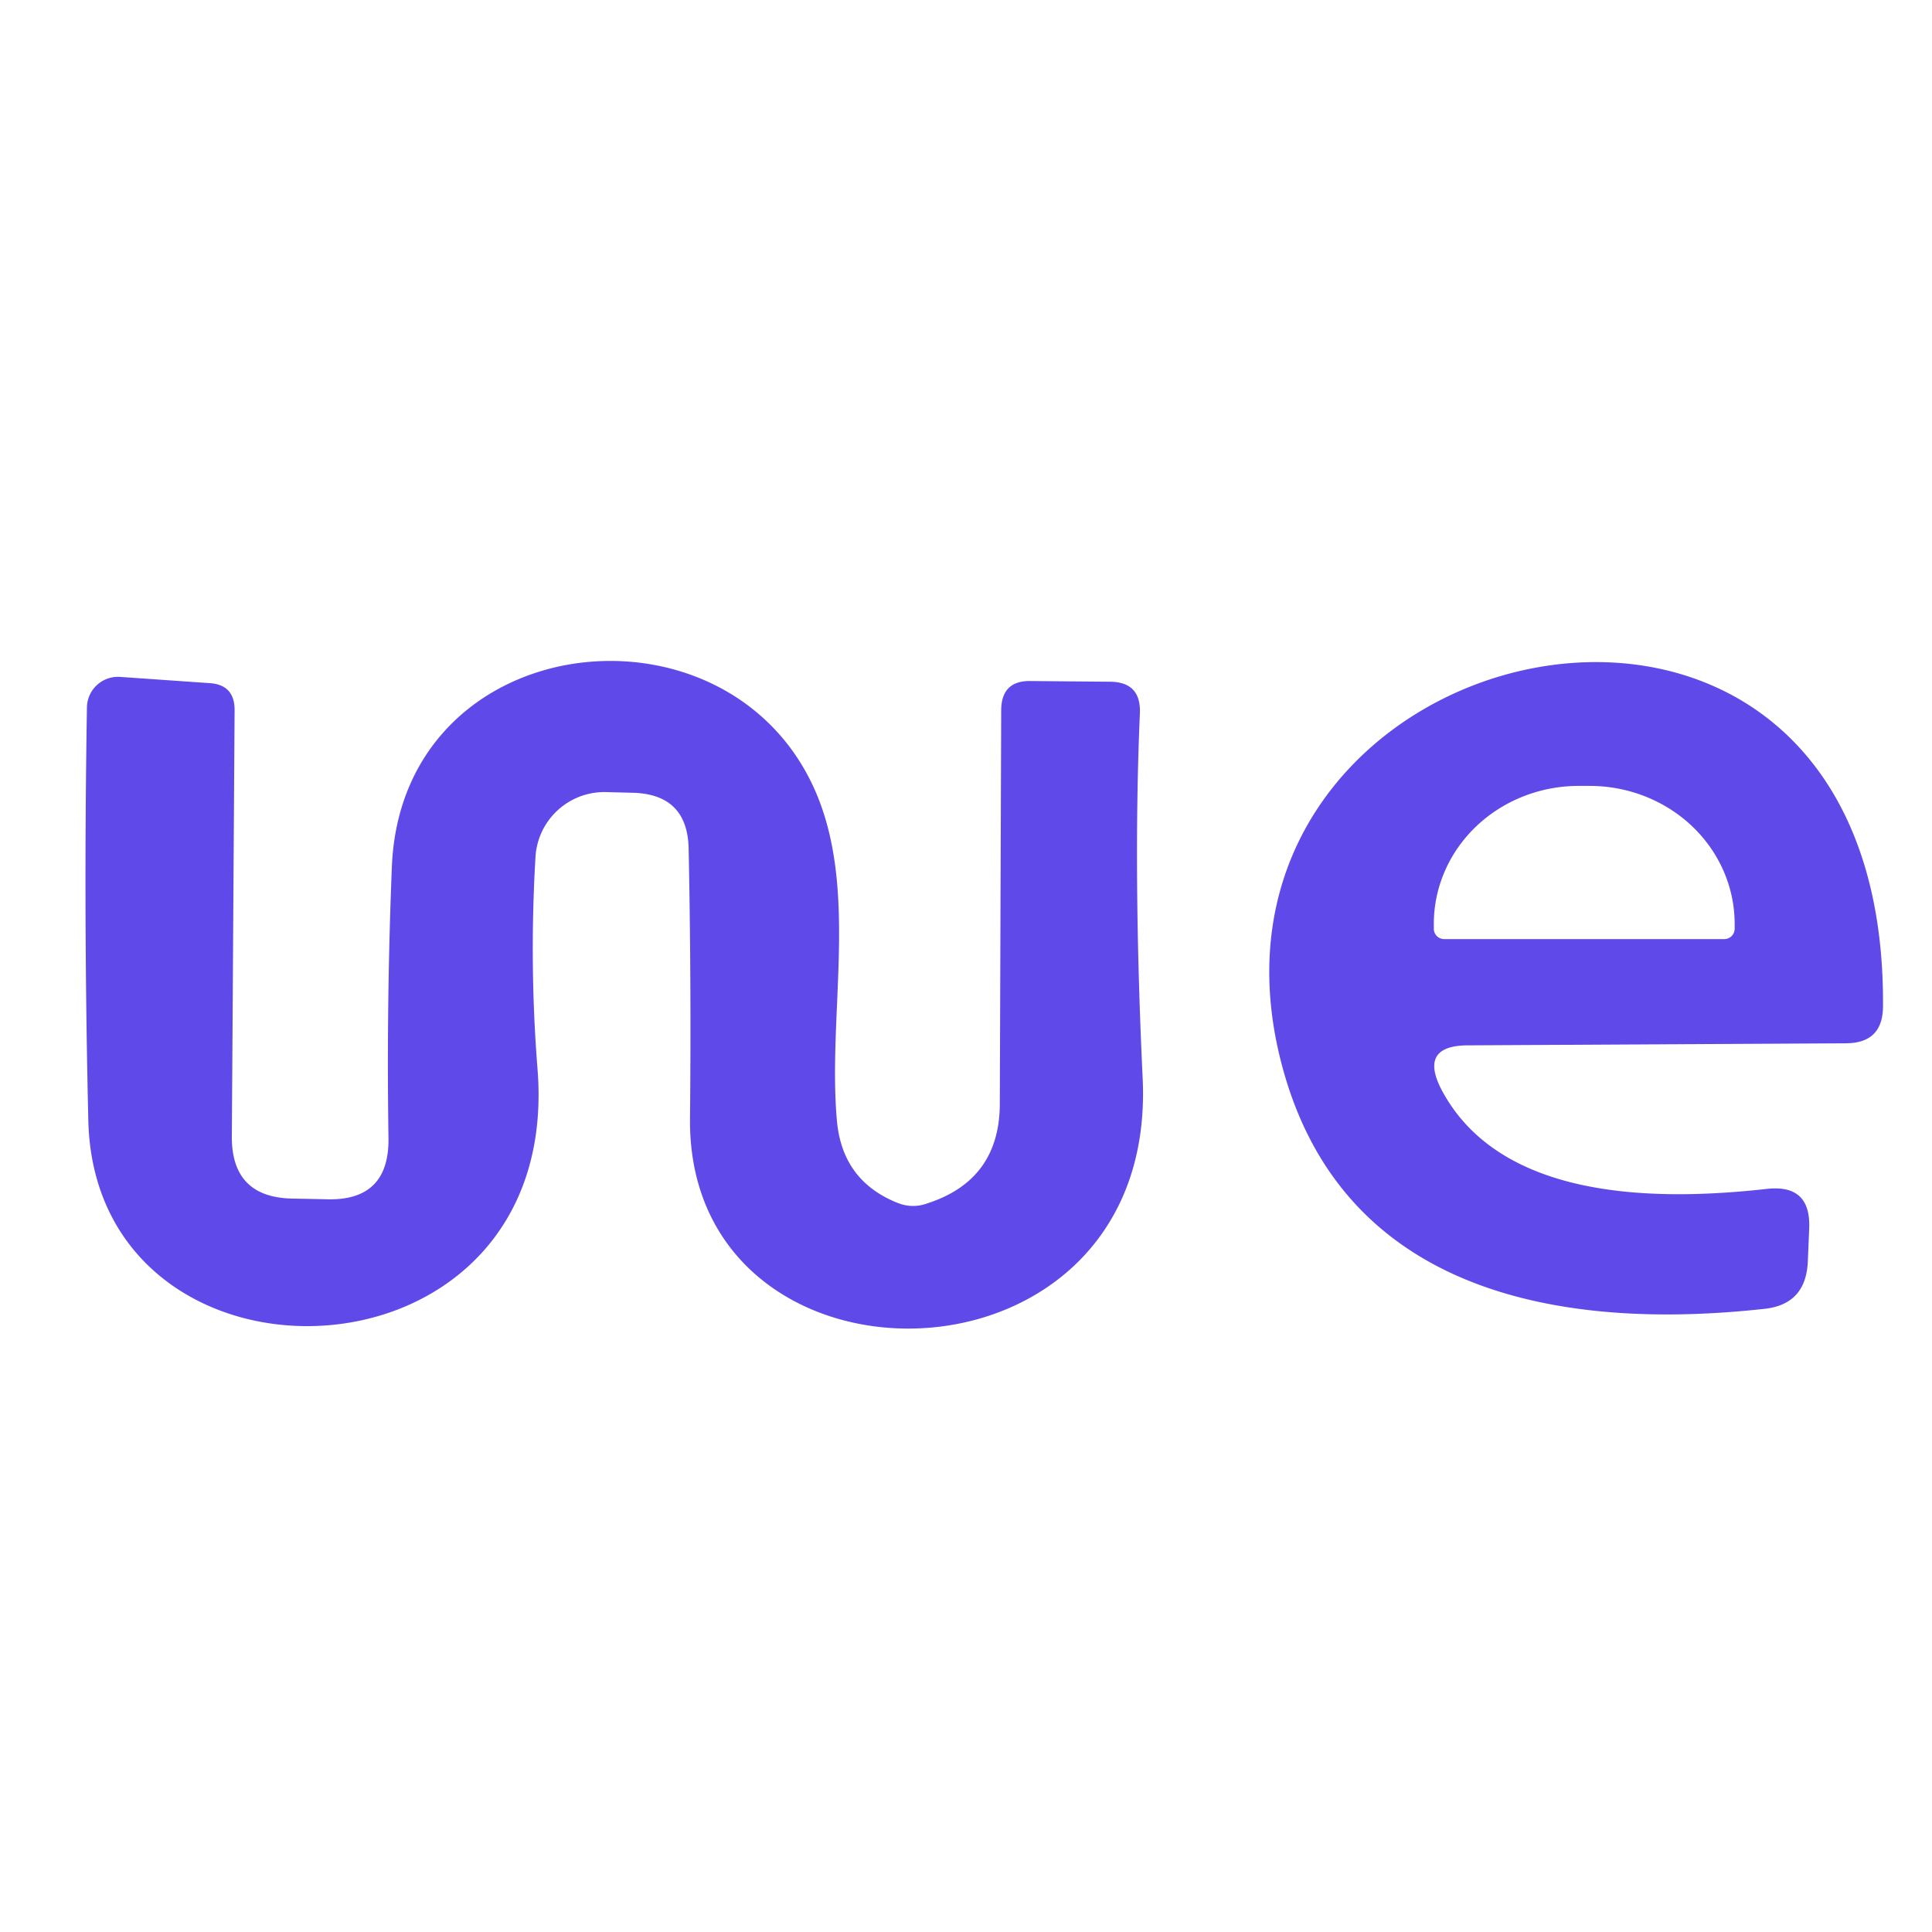 <?xml version="1.0" encoding="UTF-8" standalone="no"?>
<!DOCTYPE svg PUBLIC "-//W3C//DTD SVG 1.1//EN" "http://www.w3.org/Graphics/SVG/1.1/DTD/svg11.dtd">
<svg xmlns="http://www.w3.org/2000/svg" version="1.1" viewBox="0.00 0.00 28.00 28.00">
<path fill="#5f4ae9" d="
  M 3.36 16.48
  Q 3.36 17.34 4.21 17.37
  L 4.71 17.38
  Q 5.65 17.42 5.63 16.48
  Q 5.60 14.52 5.68 12.54
  C 5.84 9.09 10.53 8.56 11.81 11.45
  C 12.45 12.90 11.99 14.71 12.13 16.25
  Q 12.21 17.11 13.00 17.43
  Q 13.22 17.52 13.44 17.44
  Q 14.49 17.10 14.49 15.99
  L 14.51 10.30
  Q 14.51 9.86 14.94 9.87
  L 16.08 9.88
  Q 16.54 9.88 16.52 10.34
  Q 16.42 12.64 16.56 15.62
  C 16.79 20.32 9.97 20.40 10.00 16.22
  Q 10.02 14.23 9.98 12.29
  Q 9.96 11.52 9.19 11.49
  L 8.80 11.48
  A 1.00 1.00 0.0 0 0 7.76 12.43
  Q 7.67 13.98 7.79 15.49
  C 8.17 20.23 1.38 20.42 1.28 16.24
  Q 1.21 13.26 1.26 10.25
  A 0.45 0.45 0.0 0 1 1.74 9.81
  L 3.03 9.90
  Q 3.40 9.92 3.40 10.29
  L 3.36 16.48
  Z"
/>
<path fill="#5f4ae9" d="
  M 20.89 15.79
  C 21.74 17.40 24.00 17.41 25.61 17.23
  Q 26.25 17.16 26.22 17.81
  L 26.20 18.29
  Q 26.17 18.91 25.56 18.97
  C 22.63 19.29 19.48 18.75 18.59 15.48
  C 16.85 9.10 27.34 6.66 27.29 14.58
  Q 27.29 15.12 26.75 15.12
  L 21.28 15.15
  Q 20.56 15.15 20.89 15.79
  Z
  M 20.93 13.61
  L 24.99 13.61
  A 0.15 0.15 0.0 0 0 25.14 13.46
  L 25.14 13.39
  A 2.10 2.00 0.1 0 0 23.04 11.39
  L 22.88 11.39
  A 2.10 2.00 0.1 0 0 20.78 13.39
  L 20.78 13.46
  A 0.15 0.15 0.0 0 0 20.93 13.61
  Z"
/>
</svg>
